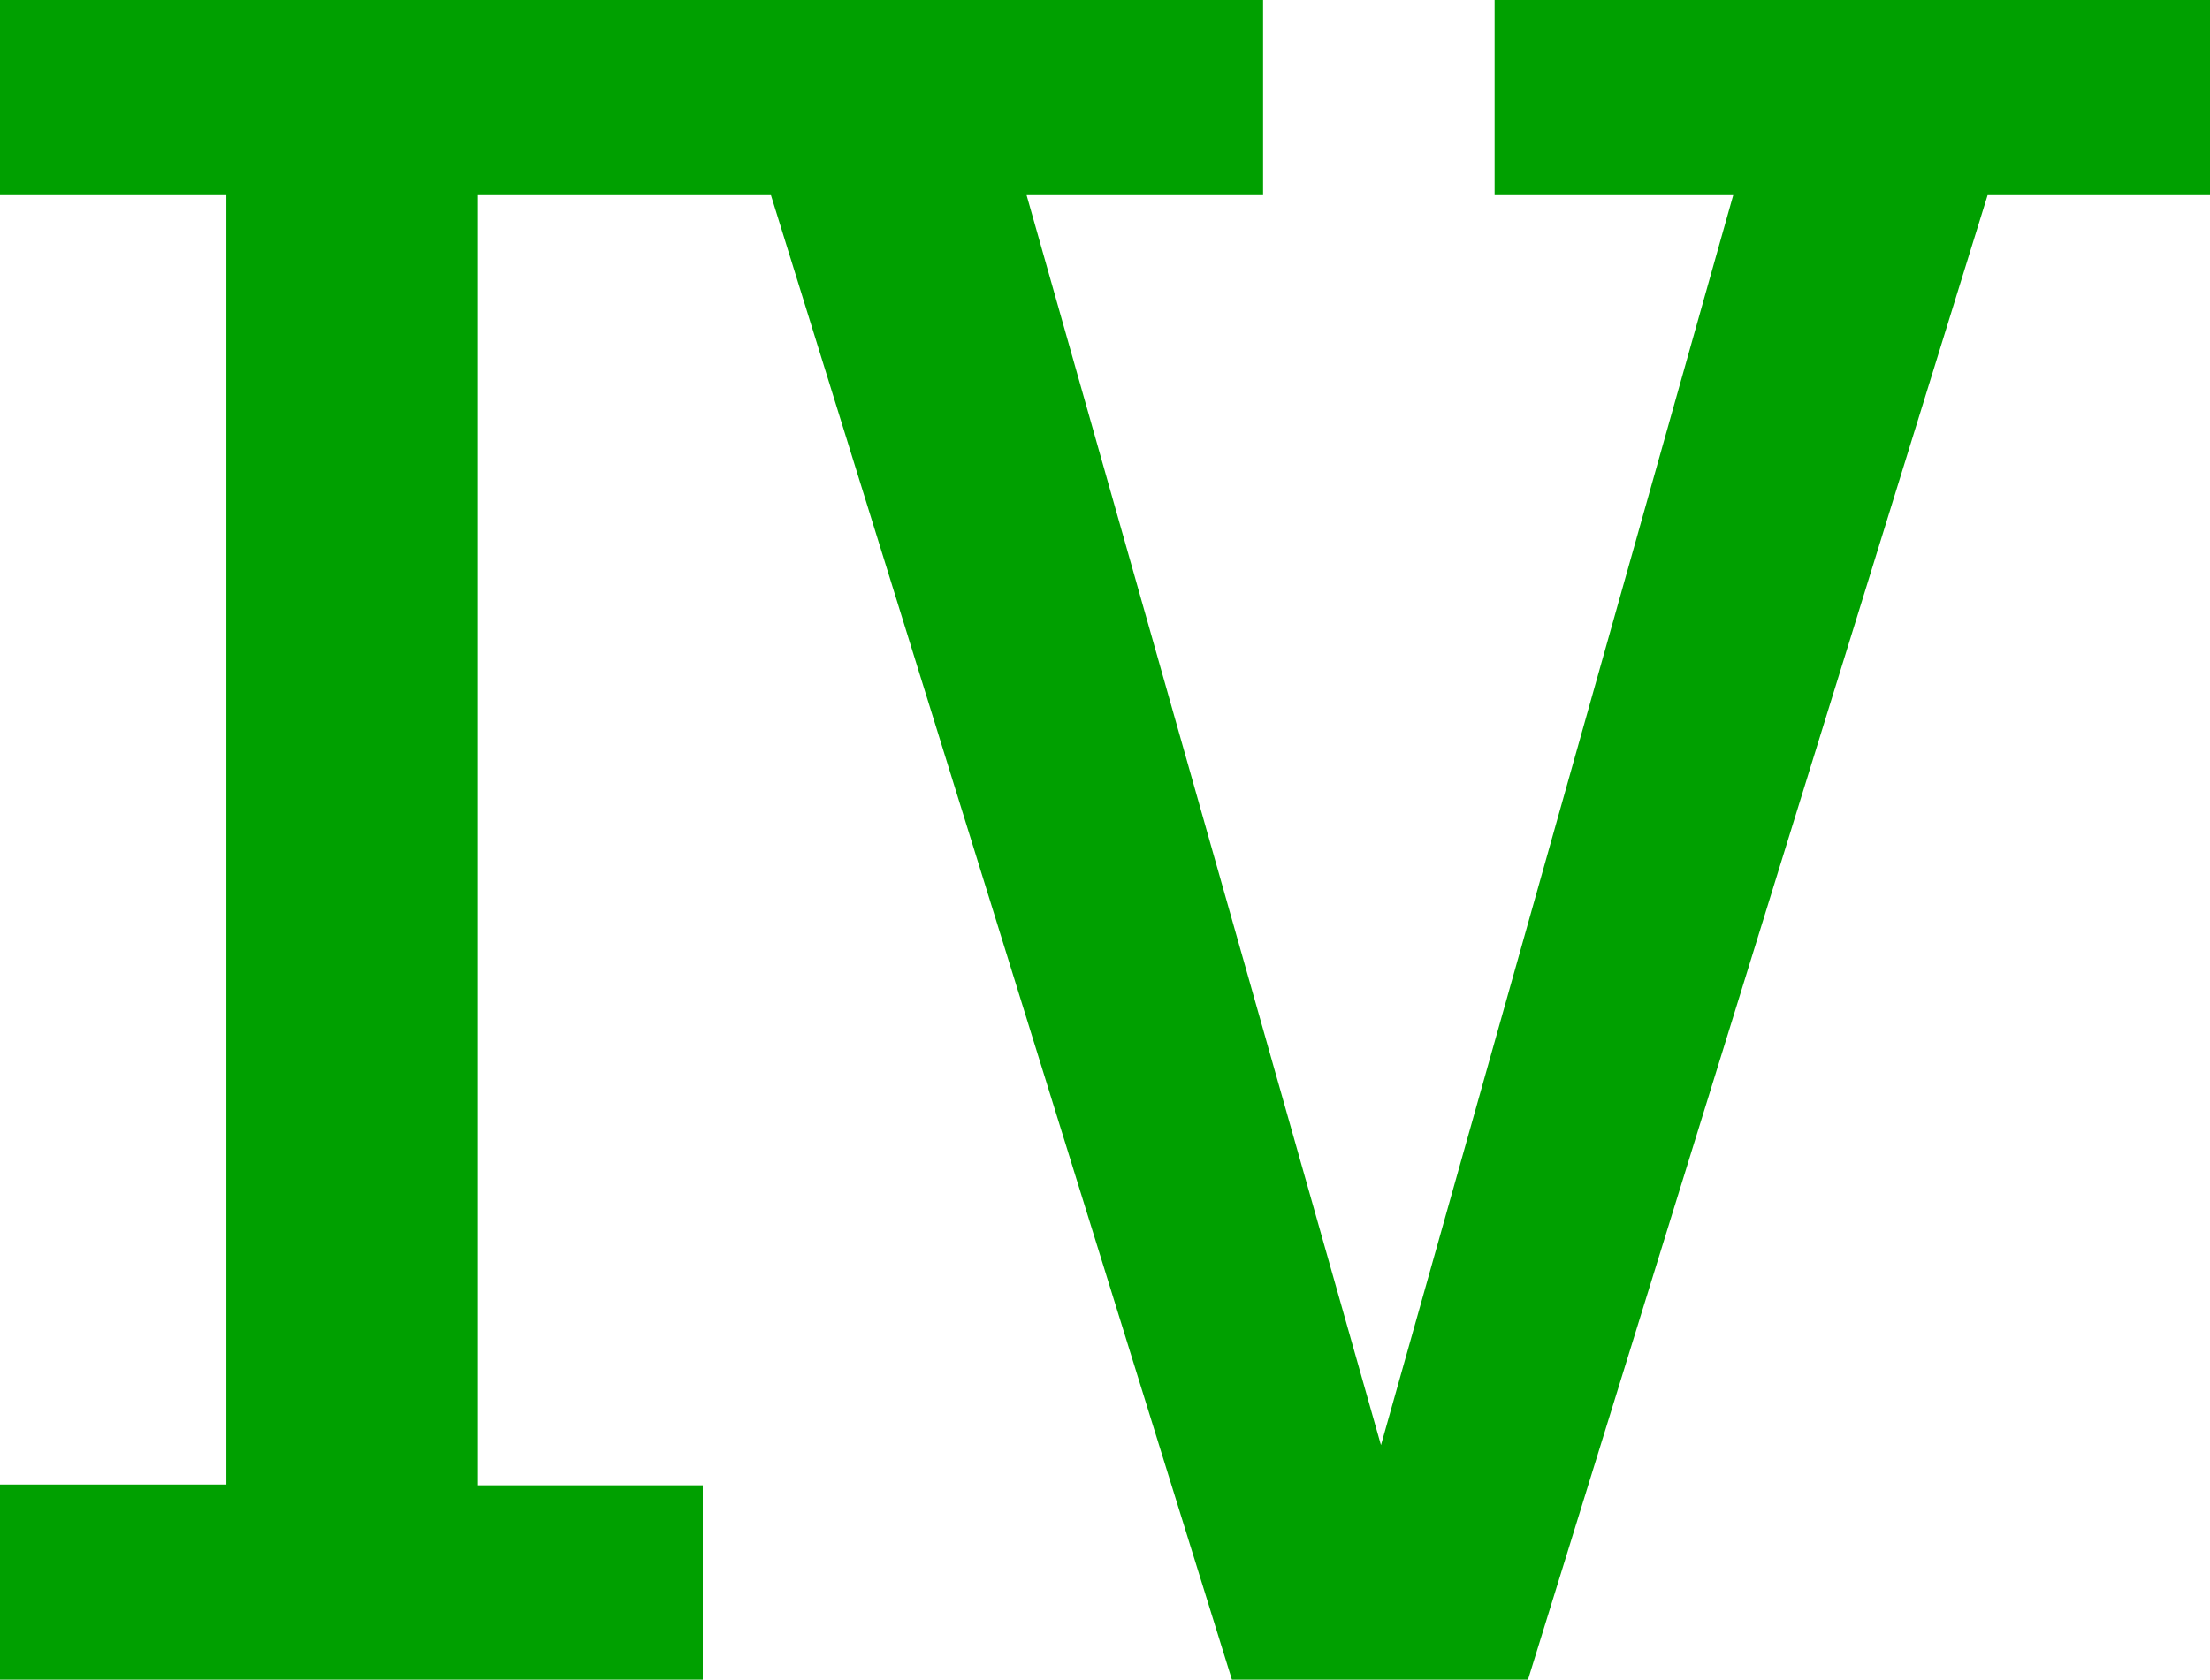 <?xml version="1.0" encoding="UTF-8"?>
<svg id="_レイヤー_2" data-name="レイヤー 2" xmlns="http://www.w3.org/2000/svg" viewBox="0 0 29.78 22.64">
  <defs>
    <style>
      .cls-1 {
        fill: #00a000;
      }
    </style>
  </defs>
  <g id="_レイヤー_1-2" data-name="レイヤー 1">
    <path class="cls-1" d="M0,22.64v-2.63h3.05V2.63H0V0h9.47v2.63h-3.03v17.39h3.03v2.63H0ZM7.41,2.63V0h9.61v2.63H7.41ZM16.6,22.64L9.87.96h3.49l5.66,19.97h-.82L23.84.91l3.46.05-6.71,21.68h-3.98ZM20.14,2.63V0h9.64v2.63h-9.64Z"/>
  </g>
</svg>
